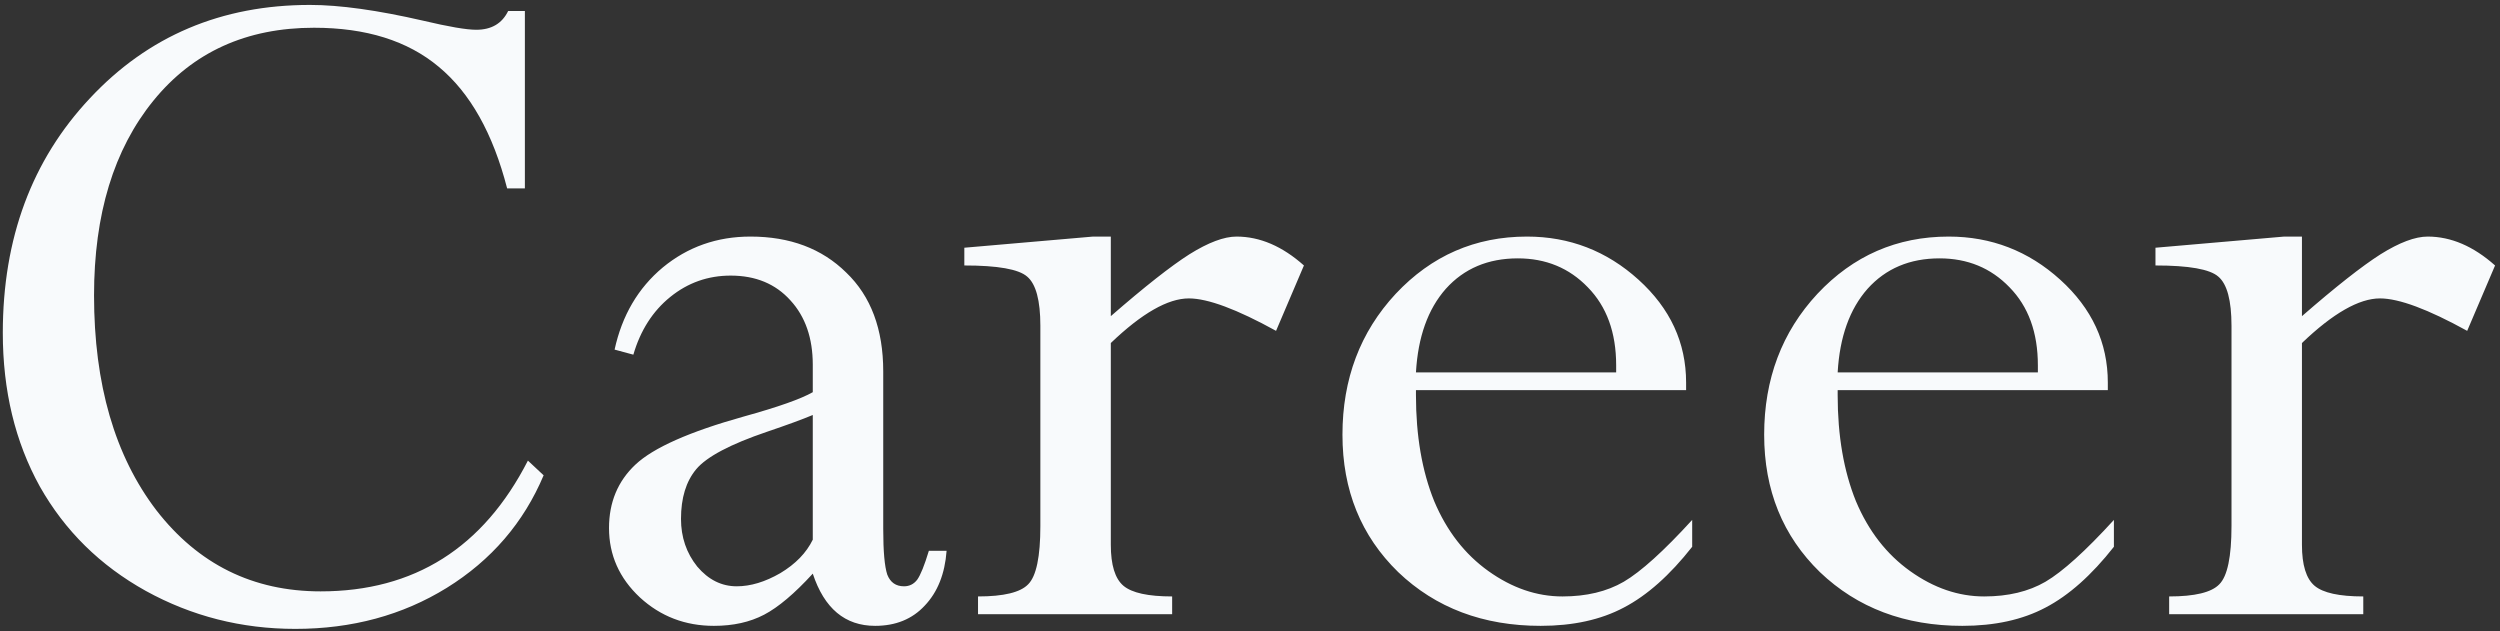 <svg width="289" height="73" viewBox="0 0 289 73" fill="none" xmlns="http://www.w3.org/2000/svg">
<rect x="0" y="0" width="289" height="73" fill="#333333" stroke="none"/>
<path d="M60.676 1.273V21.781H58.625C56.984 15.414 54.348 10.727 50.715 7.719C47.121 4.711 42.316 3.207 36.301 3.207C28.488 3.207 22.297 6.02 17.727 11.645C13.156 17.27 10.871 24.77 10.871 34.145C10.871 44.418 13.273 52.699 18.078 58.988C22.922 65.238 29.25 68.363 37.062 68.363C47.883 68.363 55.871 63.324 61.027 53.246L62.844 54.945C60.539 60.414 56.809 64.75 51.652 67.953C46.535 71.117 40.695 72.699 34.133 72.699C27.922 72.699 22.16 71.234 16.848 68.305C11.574 65.375 7.492 61.352 4.602 56.234C1.75 51.078 0.324 45.16 0.324 38.48C0.324 27.543 3.684 18.5 10.402 11.352C17.121 4.164 25.598 0.57 35.832 0.57C39.27 0.57 43.625 1.176 48.898 2.387C51.867 3.09 53.918 3.441 55.051 3.441C56.809 3.441 58.039 2.719 58.742 1.273H60.676ZM82.531 72.348C79.211 72.348 76.359 71.254 73.977 69.066C71.594 66.84 70.402 64.164 70.402 61.039C70.402 58.07 71.418 55.629 73.449 53.715C75.519 51.762 79.699 49.906 85.988 48.148C89.934 47.055 92.59 46.117 93.957 45.336V42.172C93.957 39.086 93.098 36.605 91.379 34.73C89.66 32.816 87.356 31.859 84.465 31.859C81.848 31.859 79.523 32.68 77.492 34.32C75.461 35.961 74.035 38.188 73.215 41L71.047 40.414C71.906 36.469 73.762 33.305 76.613 30.922C79.504 28.539 82.883 27.348 86.75 27.348C91.32 27.348 95.012 28.734 97.824 31.508C100.676 34.242 102.102 38.051 102.102 42.934V61.156C102.102 63.734 102.258 65.492 102.57 66.43C102.922 67.328 103.566 67.777 104.504 67.777C105.129 67.777 105.637 67.523 106.027 67.016C106.418 66.469 106.867 65.356 107.375 63.676H109.426C109.23 66.332 108.391 68.441 106.906 70.004C105.461 71.566 103.547 72.348 101.164 72.348C97.688 72.348 95.285 70.336 93.957 66.312C91.848 68.617 89.973 70.199 88.332 71.059C86.691 71.918 84.758 72.348 82.531 72.348ZM93.957 62.387V47.973C92.746 48.48 90.988 49.125 88.684 49.906C84.426 51.352 81.691 52.797 80.481 54.242C79.309 55.648 78.723 57.562 78.723 59.984C78.723 62.094 79.348 63.93 80.598 65.492C81.887 67.016 83.41 67.777 85.168 67.777C86.769 67.777 88.449 67.269 90.207 66.254C91.965 65.199 93.215 63.91 93.957 62.387ZM128.41 27.348V36.547C132.316 33.148 135.344 30.766 137.492 29.398C139.68 28.031 141.496 27.348 142.941 27.348C145.637 27.348 148.234 28.461 150.734 30.688L147.512 38.246C142.98 35.746 139.621 34.496 137.434 34.496C135.012 34.496 132.004 36.215 128.41 39.652V62.973C128.41 65.316 128.898 66.898 129.875 67.719C130.852 68.539 132.727 68.949 135.5 68.949V71H113.059V68.949C116.027 68.949 117.961 68.481 118.859 67.543C119.797 66.606 120.266 64.359 120.266 60.805V37.66C120.266 34.73 119.758 32.836 118.742 31.977C117.766 31.117 115.344 30.688 111.477 30.688V28.637L126.359 27.348H128.41ZM195.617 60.102V63.207C193.039 66.488 190.402 68.832 187.707 70.238C185.051 71.644 181.848 72.348 178.098 72.348C171.457 72.348 165.969 70.277 161.633 66.137C157.336 61.957 155.188 56.664 155.188 50.258C155.188 43.812 157.238 38.383 161.34 33.969C165.48 29.555 170.539 27.348 176.516 27.348C181.438 27.348 185.734 29.008 189.406 32.328C193.078 35.648 194.914 39.613 194.914 44.223V45.102H163.684V45.688C163.684 50.375 164.387 54.457 165.793 57.934C167.238 61.371 169.328 64.066 172.062 66.019C174.797 67.973 177.648 68.949 180.617 68.949C183.391 68.949 185.754 68.383 187.707 67.25C189.699 66.078 192.336 63.695 195.617 60.102ZM163.684 43.051H186.828V42.23C186.828 38.441 185.734 35.434 183.547 33.207C181.398 30.98 178.703 29.867 175.461 29.867C172.023 29.867 169.25 31.039 167.141 33.383C165.07 35.727 163.918 38.949 163.684 43.051ZM244.367 60.102V63.207C241.789 66.488 239.152 68.832 236.457 70.238C233.801 71.644 230.598 72.348 226.848 72.348C220.207 72.348 214.719 70.277 210.383 66.137C206.086 61.957 203.938 56.664 203.938 50.258C203.938 43.812 205.988 38.383 210.09 33.969C214.23 29.555 219.289 27.348 225.266 27.348C230.188 27.348 234.484 29.008 238.156 32.328C241.828 35.648 243.664 39.613 243.664 44.223V45.102H212.434V45.688C212.434 50.375 213.137 54.457 214.543 57.934C215.988 61.371 218.078 64.066 220.812 66.019C223.547 67.973 226.398 68.949 229.367 68.949C232.141 68.949 234.504 68.383 236.457 67.25C238.449 66.078 241.086 63.695 244.367 60.102ZM212.434 43.051H235.578V42.23C235.578 38.441 234.484 35.434 232.297 33.207C230.148 30.98 227.453 29.867 224.211 29.867C220.773 29.867 218 31.039 215.891 33.383C213.82 35.727 212.668 38.949 212.434 43.051ZM266.105 27.348V36.547C270.012 33.148 273.039 30.766 275.188 29.398C277.375 28.031 279.191 27.348 280.637 27.348C283.332 27.348 285.93 28.461 288.43 30.688L285.207 38.246C280.676 35.746 277.316 34.496 275.129 34.496C272.707 34.496 269.699 36.215 266.105 39.652V62.973C266.105 65.316 266.594 66.898 267.57 67.719C268.547 68.539 270.422 68.949 273.195 68.949V71H250.754V68.949C253.723 68.949 255.656 68.481 256.555 67.543C257.492 66.606 257.961 64.359 257.961 60.805V37.66C257.961 34.73 257.453 32.836 256.438 31.977C255.461 31.117 253.039 30.688 249.172 30.688V28.637L264.055 27.348H266.105Z" fill="#F8FAFC"/>
</svg>
